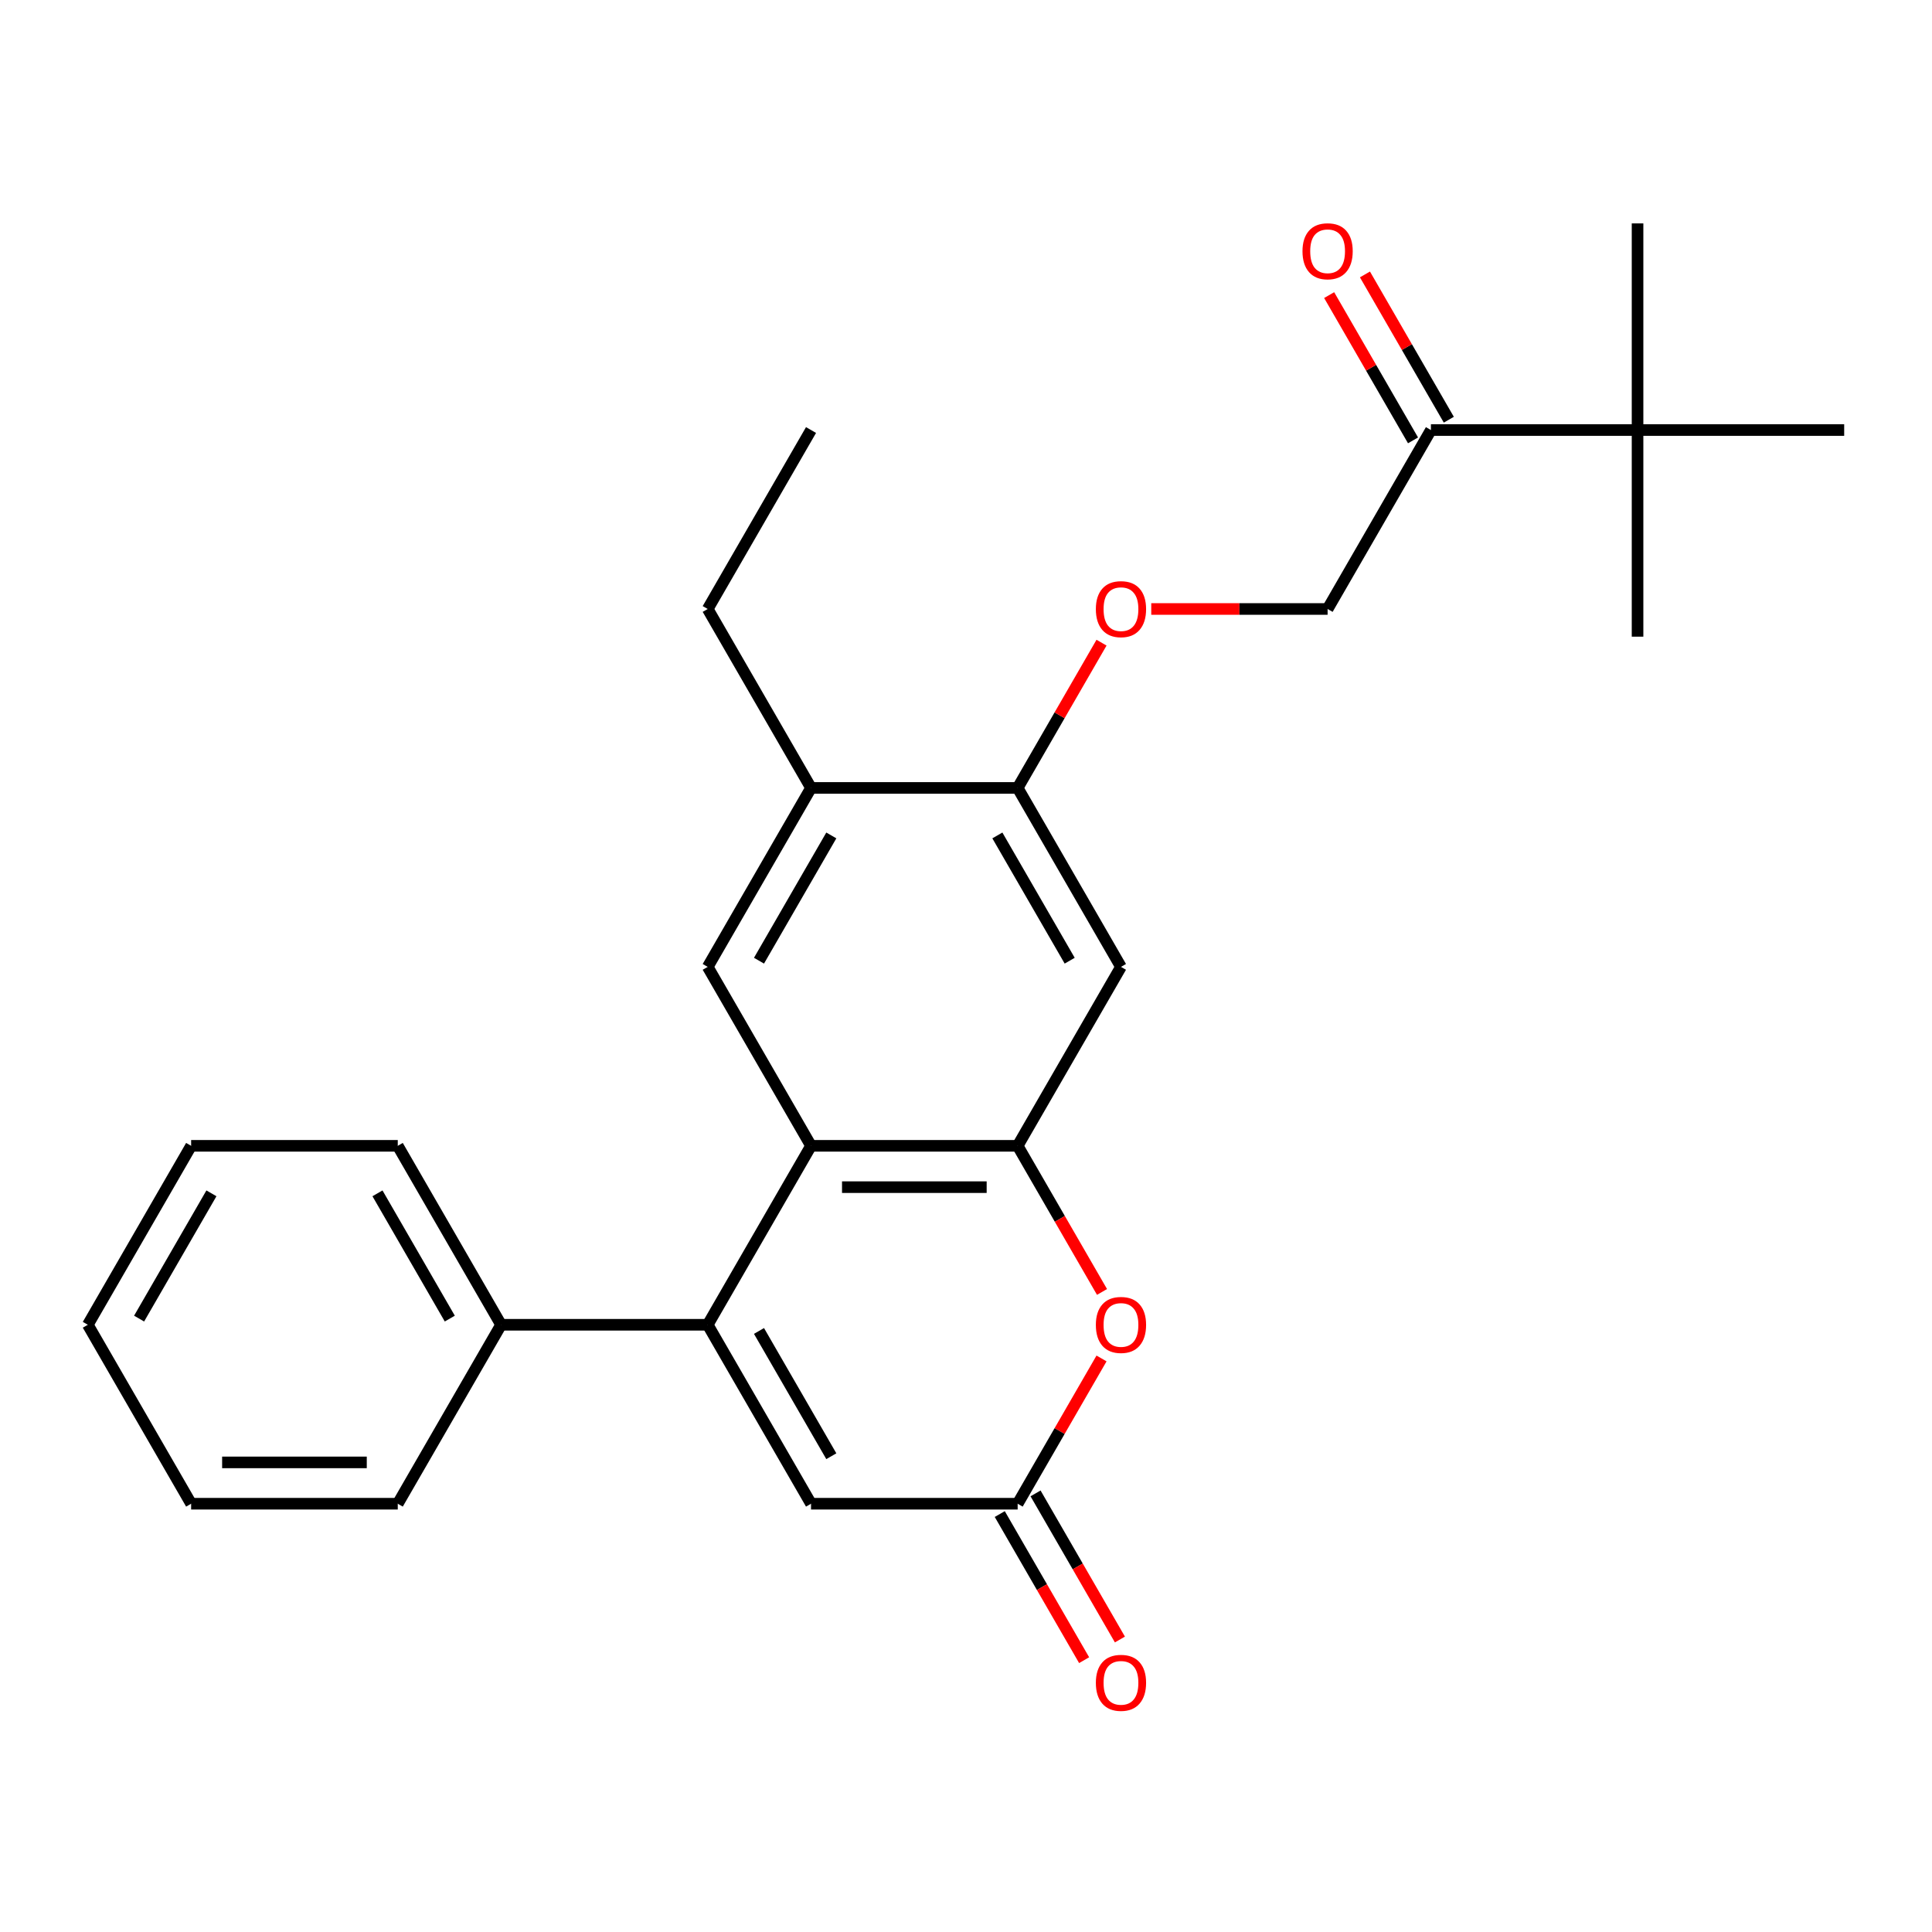 <?xml version='1.0' encoding='iso-8859-1'?>
<svg version='1.1' baseProfile='full'
              xmlns='http://www.w3.org/2000/svg'
                      xmlns:rdkit='http://www.rdkit.org/xml'
                      xmlns:xlink='http://www.w3.org/1999/xlink'
                  xml:space='preserve'
width='1000px' height='1000px' viewBox='0 0 1000 1000'>
<!-- END OF HEADER -->
<rect style='opacity:1.0;fill:#FFFFFF;stroke:none' width='1000' height='1000' x='0' y='0'> </rect>
<path class='bond-0' d='M 366.31,685.701 L 419.786,593.078' style='fill:none;fill-rule:evenodd;stroke:#000000;stroke-width:6px;stroke-linecap:butt;stroke-linejoin:miter;stroke-opacity:1' />
<path class='bond-4' d='M 366.31,685.701 L 419.786,778.324' style='fill:none;fill-rule:evenodd;stroke:#000000;stroke-width:6px;stroke-linecap:butt;stroke-linejoin:miter;stroke-opacity:1' />
<path class='bond-4' d='M 392.856,688.9 L 430.289,753.736' style='fill:none;fill-rule:evenodd;stroke:#000000;stroke-width:6px;stroke-linecap:butt;stroke-linejoin:miter;stroke-opacity:1' />
<path class='bond-11' d='M 366.31,685.701 L 259.358,685.701' style='fill:none;fill-rule:evenodd;stroke:#000000;stroke-width:6px;stroke-linecap:butt;stroke-linejoin:miter;stroke-opacity:1' />
<path class='bond-1' d='M 419.786,593.078 L 526.738,593.078' style='fill:none;fill-rule:evenodd;stroke:#000000;stroke-width:6px;stroke-linecap:butt;stroke-linejoin:miter;stroke-opacity:1' />
<path class='bond-1' d='M 435.829,614.469 L 510.695,614.469' style='fill:none;fill-rule:evenodd;stroke:#000000;stroke-width:6px;stroke-linecap:butt;stroke-linejoin:miter;stroke-opacity:1' />
<path class='bond-5' d='M 419.786,593.078 L 366.31,500.455' style='fill:none;fill-rule:evenodd;stroke:#000000;stroke-width:6px;stroke-linecap:butt;stroke-linejoin:miter;stroke-opacity:1' />
<path class='bond-6' d='M 526.738,593.078 L 580.214,500.455' style='fill:none;fill-rule:evenodd;stroke:#000000;stroke-width:6px;stroke-linecap:butt;stroke-linejoin:miter;stroke-opacity:1' />
<path class='bond-26' d='M 526.738,593.078 L 548.57,630.893' style='fill:none;fill-rule:evenodd;stroke:#000000;stroke-width:6px;stroke-linecap:butt;stroke-linejoin:miter;stroke-opacity:1' />
<path class='bond-26' d='M 548.57,630.893 L 570.403,668.708' style='fill:none;fill-rule:evenodd;stroke:#FF0000;stroke-width:6px;stroke-linecap:butt;stroke-linejoin:miter;stroke-opacity:1' />
<path class='bond-2' d='M 570.148,703.135 L 548.443,740.73' style='fill:none;fill-rule:evenodd;stroke:#FF0000;stroke-width:6px;stroke-linecap:butt;stroke-linejoin:miter;stroke-opacity:1' />
<path class='bond-2' d='M 548.443,740.73 L 526.738,778.324' style='fill:none;fill-rule:evenodd;stroke:#000000;stroke-width:6px;stroke-linecap:butt;stroke-linejoin:miter;stroke-opacity:1' />
<path class='bond-3' d='M 526.738,778.324 L 419.786,778.324' style='fill:none;fill-rule:evenodd;stroke:#000000;stroke-width:6px;stroke-linecap:butt;stroke-linejoin:miter;stroke-opacity:1' />
<path class='bond-13' d='M 517.476,783.672 L 539.308,821.487' style='fill:none;fill-rule:evenodd;stroke:#000000;stroke-width:6px;stroke-linecap:butt;stroke-linejoin:miter;stroke-opacity:1' />
<path class='bond-13' d='M 539.308,821.487 L 561.14,859.301' style='fill:none;fill-rule:evenodd;stroke:#FF0000;stroke-width:6px;stroke-linecap:butt;stroke-linejoin:miter;stroke-opacity:1' />
<path class='bond-13' d='M 536,772.977 L 557.833,810.791' style='fill:none;fill-rule:evenodd;stroke:#000000;stroke-width:6px;stroke-linecap:butt;stroke-linejoin:miter;stroke-opacity:1' />
<path class='bond-13' d='M 557.833,810.791 L 579.665,848.606' style='fill:none;fill-rule:evenodd;stroke:#FF0000;stroke-width:6px;stroke-linecap:butt;stroke-linejoin:miter;stroke-opacity:1' />
<path class='bond-8' d='M 366.31,500.455 L 419.786,407.832' style='fill:none;fill-rule:evenodd;stroke:#000000;stroke-width:6px;stroke-linecap:butt;stroke-linejoin:miter;stroke-opacity:1' />
<path class='bond-8' d='M 392.856,497.257 L 430.289,432.421' style='fill:none;fill-rule:evenodd;stroke:#000000;stroke-width:6px;stroke-linecap:butt;stroke-linejoin:miter;stroke-opacity:1' />
<path class='bond-28' d='M 580.214,500.455 L 526.738,407.832' style='fill:none;fill-rule:evenodd;stroke:#000000;stroke-width:6px;stroke-linecap:butt;stroke-linejoin:miter;stroke-opacity:1' />
<path class='bond-28' d='M 553.668,497.257 L 516.235,432.421' style='fill:none;fill-rule:evenodd;stroke:#000000;stroke-width:6px;stroke-linecap:butt;stroke-linejoin:miter;stroke-opacity:1' />
<path class='bond-7' d='M 526.738,407.832 L 419.786,407.832' style='fill:none;fill-rule:evenodd;stroke:#000000;stroke-width:6px;stroke-linecap:butt;stroke-linejoin:miter;stroke-opacity:1' />
<path class='bond-10' d='M 526.738,407.832 L 548.443,370.238' style='fill:none;fill-rule:evenodd;stroke:#000000;stroke-width:6px;stroke-linecap:butt;stroke-linejoin:miter;stroke-opacity:1' />
<path class='bond-10' d='M 548.443,370.238 L 570.148,332.643' style='fill:none;fill-rule:evenodd;stroke:#FF0000;stroke-width:6px;stroke-linecap:butt;stroke-linejoin:miter;stroke-opacity:1' />
<path class='bond-16' d='M 419.786,407.832 L 366.31,315.209' style='fill:none;fill-rule:evenodd;stroke:#000000;stroke-width:6px;stroke-linecap:butt;stroke-linejoin:miter;stroke-opacity:1' />
<path class='bond-9' d='M 740.642,222.586 L 687.166,315.209' style='fill:none;fill-rule:evenodd;stroke:#000000;stroke-width:6px;stroke-linecap:butt;stroke-linejoin:miter;stroke-opacity:1' />
<path class='bond-12' d='M 740.642,222.586 L 847.594,222.586' style='fill:none;fill-rule:evenodd;stroke:#000000;stroke-width:6px;stroke-linecap:butt;stroke-linejoin:miter;stroke-opacity:1' />
<path class='bond-15' d='M 749.904,217.239 L 728.199,179.644' style='fill:none;fill-rule:evenodd;stroke:#000000;stroke-width:6px;stroke-linecap:butt;stroke-linejoin:miter;stroke-opacity:1' />
<path class='bond-15' d='M 728.199,179.644 L 706.493,142.049' style='fill:none;fill-rule:evenodd;stroke:#FF0000;stroke-width:6px;stroke-linecap:butt;stroke-linejoin:miter;stroke-opacity:1' />
<path class='bond-15' d='M 731.379,227.934 L 709.674,190.339' style='fill:none;fill-rule:evenodd;stroke:#000000;stroke-width:6px;stroke-linecap:butt;stroke-linejoin:miter;stroke-opacity:1' />
<path class='bond-15' d='M 709.674,190.339 L 687.969,152.745' style='fill:none;fill-rule:evenodd;stroke:#FF0000;stroke-width:6px;stroke-linecap:butt;stroke-linejoin:miter;stroke-opacity:1' />
<path class='bond-14' d='M 595.888,315.209 L 641.527,315.209' style='fill:none;fill-rule:evenodd;stroke:#FF0000;stroke-width:6px;stroke-linecap:butt;stroke-linejoin:miter;stroke-opacity:1' />
<path class='bond-14' d='M 641.527,315.209 L 687.166,315.209' style='fill:none;fill-rule:evenodd;stroke:#000000;stroke-width:6px;stroke-linecap:butt;stroke-linejoin:miter;stroke-opacity:1' />
<path class='bond-20' d='M 259.358,685.701 L 205.882,593.078' style='fill:none;fill-rule:evenodd;stroke:#000000;stroke-width:6px;stroke-linecap:butt;stroke-linejoin:miter;stroke-opacity:1' />
<path class='bond-20' d='M 232.812,682.503 L 195.379,617.667' style='fill:none;fill-rule:evenodd;stroke:#000000;stroke-width:6px;stroke-linecap:butt;stroke-linejoin:miter;stroke-opacity:1' />
<path class='bond-21' d='M 259.358,685.701 L 205.882,778.324' style='fill:none;fill-rule:evenodd;stroke:#000000;stroke-width:6px;stroke-linecap:butt;stroke-linejoin:miter;stroke-opacity:1' />
<path class='bond-17' d='M 847.594,222.586 L 847.594,115.634' style='fill:none;fill-rule:evenodd;stroke:#000000;stroke-width:6px;stroke-linecap:butt;stroke-linejoin:miter;stroke-opacity:1' />
<path class='bond-18' d='M 847.594,222.586 L 847.594,329.538' style='fill:none;fill-rule:evenodd;stroke:#000000;stroke-width:6px;stroke-linecap:butt;stroke-linejoin:miter;stroke-opacity:1' />
<path class='bond-19' d='M 847.594,222.586 L 954.545,222.586' style='fill:none;fill-rule:evenodd;stroke:#000000;stroke-width:6px;stroke-linecap:butt;stroke-linejoin:miter;stroke-opacity:1' />
<path class='bond-22' d='M 366.31,315.209 L 419.786,222.586' style='fill:none;fill-rule:evenodd;stroke:#000000;stroke-width:6px;stroke-linecap:butt;stroke-linejoin:miter;stroke-opacity:1' />
<path class='bond-23' d='M 205.882,593.078 L 98.93,593.078' style='fill:none;fill-rule:evenodd;stroke:#000000;stroke-width:6px;stroke-linecap:butt;stroke-linejoin:miter;stroke-opacity:1' />
<path class='bond-24' d='M 205.882,778.324 L 98.93,778.324' style='fill:none;fill-rule:evenodd;stroke:#000000;stroke-width:6px;stroke-linecap:butt;stroke-linejoin:miter;stroke-opacity:1' />
<path class='bond-24' d='M 189.84,756.934 L 114.973,756.934' style='fill:none;fill-rule:evenodd;stroke:#000000;stroke-width:6px;stroke-linecap:butt;stroke-linejoin:miter;stroke-opacity:1' />
<path class='bond-27' d='M 98.93,593.078 L 45.455,685.701' style='fill:none;fill-rule:evenodd;stroke:#000000;stroke-width:6px;stroke-linecap:butt;stroke-linejoin:miter;stroke-opacity:1' />
<path class='bond-27' d='M 109.434,617.667 L 72.001,682.503' style='fill:none;fill-rule:evenodd;stroke:#000000;stroke-width:6px;stroke-linecap:butt;stroke-linejoin:miter;stroke-opacity:1' />
<path class='bond-25' d='M 98.93,778.324 L 45.455,685.701' style='fill:none;fill-rule:evenodd;stroke:#000000;stroke-width:6px;stroke-linecap:butt;stroke-linejoin:miter;stroke-opacity:1' />
<path  class='atom-3' d='M 567.214 685.781
Q 567.214 678.981, 570.574 675.181
Q 573.934 671.381, 580.214 671.381
Q 586.494 671.381, 589.854 675.181
Q 593.214 678.981, 593.214 685.781
Q 593.214 692.661, 589.814 696.581
Q 586.414 700.461, 580.214 700.461
Q 573.974 700.461, 570.574 696.581
Q 567.214 692.701, 567.214 685.781
M 580.214 697.261
Q 584.534 697.261, 586.854 694.381
Q 589.214 691.461, 589.214 685.781
Q 589.214 680.221, 586.854 677.421
Q 584.534 674.581, 580.214 674.581
Q 575.894 674.581, 573.534 677.381
Q 571.214 680.181, 571.214 685.781
Q 571.214 691.501, 573.534 694.381
Q 575.894 697.261, 580.214 697.261
' fill='#FF0000'/>
<path  class='atom-11' d='M 567.214 315.289
Q 567.214 308.489, 570.574 304.689
Q 573.934 300.889, 580.214 300.889
Q 586.494 300.889, 589.854 304.689
Q 593.214 308.489, 593.214 315.289
Q 593.214 322.169, 589.814 326.089
Q 586.414 329.969, 580.214 329.969
Q 573.974 329.969, 570.574 326.089
Q 567.214 322.209, 567.214 315.289
M 580.214 326.769
Q 584.534 326.769, 586.854 323.889
Q 589.214 320.969, 589.214 315.289
Q 589.214 309.729, 586.854 306.929
Q 584.534 304.089, 580.214 304.089
Q 575.894 304.089, 573.534 306.889
Q 571.214 309.689, 571.214 315.289
Q 571.214 321.009, 573.534 323.889
Q 575.894 326.769, 580.214 326.769
' fill='#FF0000'/>
<path  class='atom-14' d='M 567.214 871.027
Q 567.214 864.227, 570.574 860.427
Q 573.934 856.627, 580.214 856.627
Q 586.494 856.627, 589.854 860.427
Q 593.214 864.227, 593.214 871.027
Q 593.214 877.907, 589.814 881.827
Q 586.414 885.707, 580.214 885.707
Q 573.974 885.707, 570.574 881.827
Q 567.214 877.947, 567.214 871.027
M 580.214 882.507
Q 584.534 882.507, 586.854 879.627
Q 589.214 876.707, 589.214 871.027
Q 589.214 865.467, 586.854 862.667
Q 584.534 859.827, 580.214 859.827
Q 575.894 859.827, 573.534 862.627
Q 571.214 865.427, 571.214 871.027
Q 571.214 876.747, 573.534 879.627
Q 575.894 882.507, 580.214 882.507
' fill='#FF0000'/>
<path  class='atom-16' d='M 674.166 130.043
Q 674.166 123.243, 677.526 119.443
Q 680.886 115.643, 687.166 115.643
Q 693.446 115.643, 696.806 119.443
Q 700.166 123.243, 700.166 130.043
Q 700.166 136.923, 696.766 140.843
Q 693.366 144.723, 687.166 144.723
Q 680.926 144.723, 677.526 140.843
Q 674.166 136.963, 674.166 130.043
M 687.166 141.523
Q 691.486 141.523, 693.806 138.643
Q 696.166 135.723, 696.166 130.043
Q 696.166 124.483, 693.806 121.683
Q 691.486 118.843, 687.166 118.843
Q 682.846 118.843, 680.486 121.643
Q 678.166 124.443, 678.166 130.043
Q 678.166 135.763, 680.486 138.643
Q 682.846 141.523, 687.166 141.523
' fill='#FF0000'/>
</svg>

